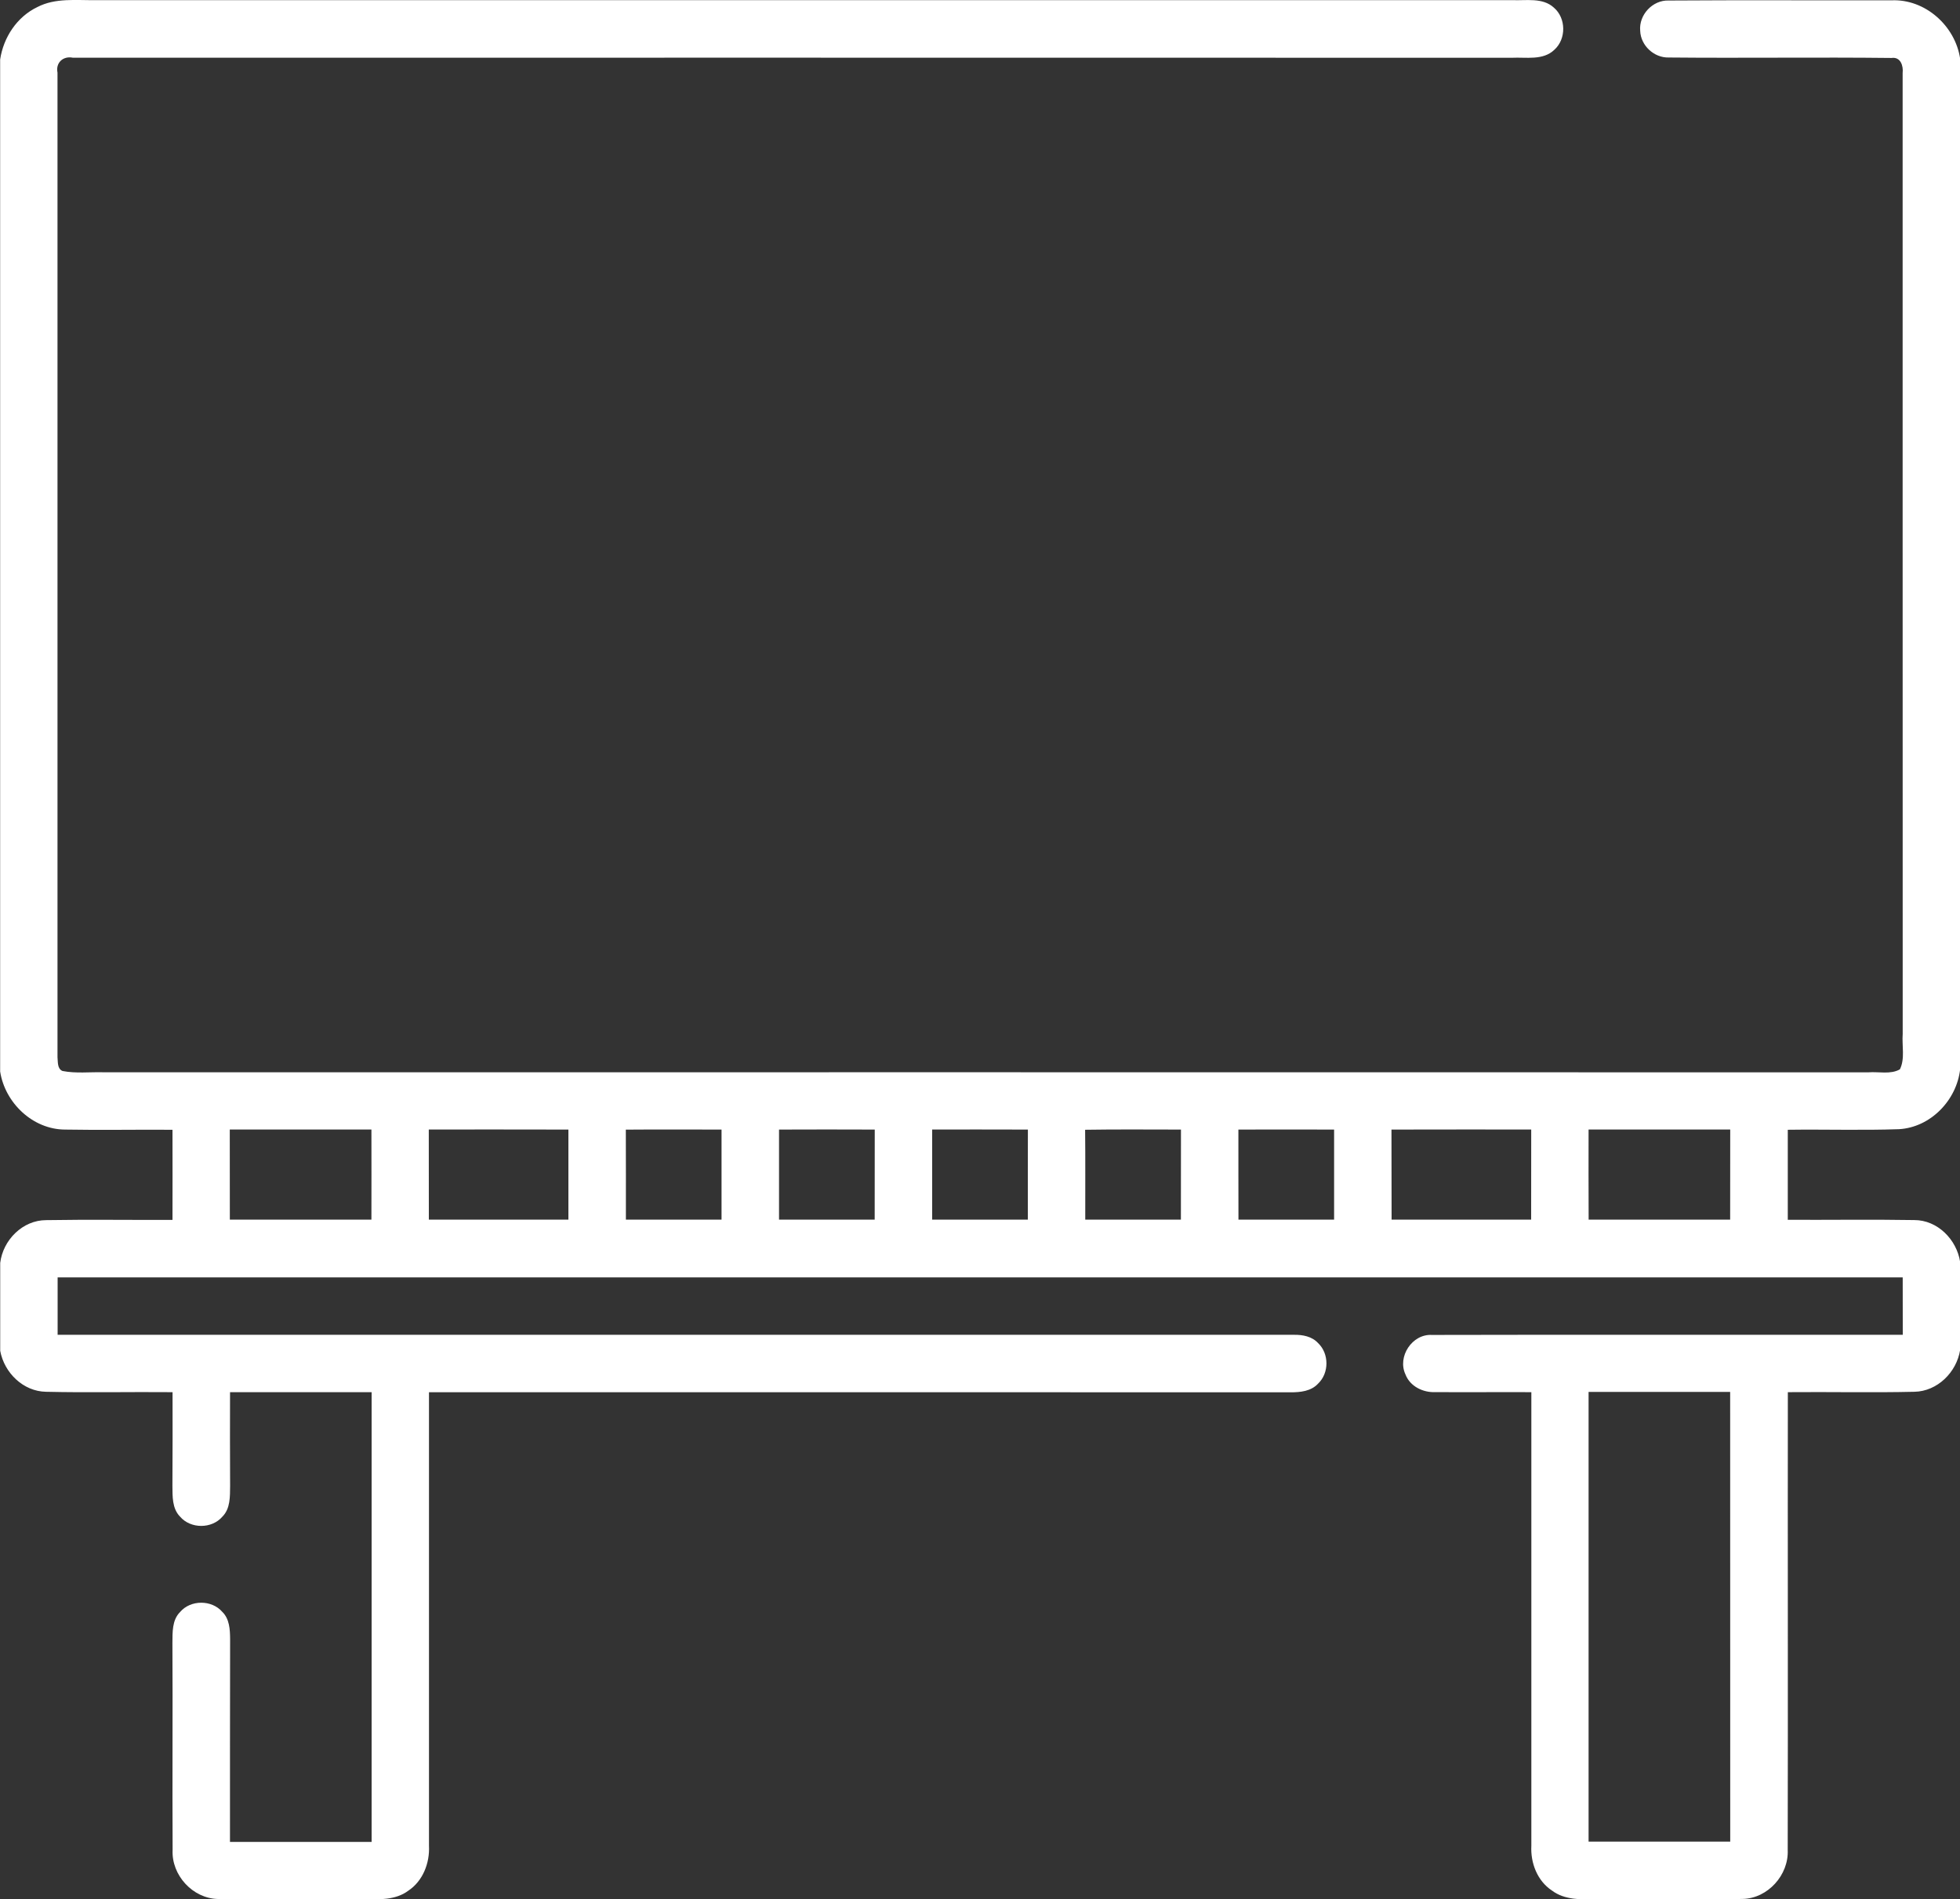 <?xml version="1.0" encoding="UTF-8"?>
<!-- Generator: Adobe Illustrator 16.0.0, SVG Export Plug-In . SVG Version: 6.00 Build 0)  -->
<svg xmlns="http://www.w3.org/2000/svg" xmlns:xlink="http://www.w3.org/1999/xlink" version="1.1" id="Layer_1" x="0px" y="0px" width="30px" height="29.066px" viewBox="241 241.466 30 29.066" xml:space="preserve">
<rect x="241" y="241.466" width="30" height="29.066" fill="#333333" stroke="none"/>
<g id="_x23_000000ff">
	<path fill="#FFFFFF" d="M241.572,241.574c0.277-0.144,0.597-0.101,0.896-0.106c7.225,0,14.451,0.002,21.675,0   c0.214,0.01,0.468-0.044,0.641,0.115c0.188,0.161,0.191,0.48,0.007,0.645c-0.173,0.167-0.434,0.111-0.65,0.122   c-7.342-0.003-14.685,0-22.027-0.001c-0.147-0.03-0.265,0.077-0.234,0.228c0,5.022,0,10.046,0,15.069   c0.008,0.071-0.006,0.174,0.075,0.211c0.207,0.041,0.42,0.014,0.63,0.02c9.003,0.001,18.007-0.002,27.011,0.001   c0.158-0.013,0.342,0.036,0.484-0.046c0.081-0.163,0.029-0.364,0.043-0.542c-0.002-4.901,0-9.804-0.001-14.706   c0.013-0.109-0.031-0.251-0.169-0.231c-1.137-0.013-2.273,0.004-3.41-0.007c-0.226,0.007-0.43-0.183-0.438-0.408   c-0.023-0.244,0.19-0.474,0.437-0.464c1.136-0.008,2.272-0.001,3.407-0.003c0.517-0.024,0.978,0.39,1.053,0.893v15.466   c-0.052,0.474-0.452,0.89-0.935,0.918c-0.567,0.02-1.136,0.001-1.703,0.009c0,0.459-0.001,0.918,0,1.378   c0.646,0.003,1.29-0.007,1.936,0.004c0.355-0.001,0.65,0.298,0.702,0.641v1.347c-0.054,0.341-0.348,0.633-0.699,0.64   c-0.646,0.015-1.292,0-1.938,0.006c-0.003,2.336,0.003,4.672-0.002,7.007c0.017,0.382-0.304,0.741-0.689,0.749   c-0.747,0.016-1.494-0.001-2.241,0.008c-0.23,0-0.483,0.011-0.678-0.136c-0.225-0.148-0.33-0.423-0.316-0.686   c0.001-2.313,0.001-4.628,0-6.942c-0.488-0.003-0.978,0.003-1.467-0.001c-0.189,0.01-0.39-0.087-0.46-0.271   c-0.127-0.271,0.102-0.621,0.404-0.604c2.402-0.006,4.805,0,7.208-0.002c0-0.293,0-0.586-0.001-0.879c-9.413,0-18.827,0-28.241,0   c-0.001,0.293-0.001,0.586,0,0.879c6.308-0.001,12.617,0.001,18.924,0c0.132-0.002,0.275,0.024,0.369,0.127   c0.17,0.161,0.17,0.458,0.001,0.619c-0.107,0.118-0.274,0.135-0.424,0.134c-4.396-0.002-8.791-0.001-13.186-0.001   c-0.001,2.314-0.001,4.629,0,6.942c0.013,0.264-0.093,0.539-0.318,0.688c-0.194,0.145-0.448,0.132-0.678,0.133   c-0.745-0.009-1.49,0.007-2.234-0.007c-0.387-0.008-0.714-0.366-0.694-0.752c-0.006-1.056,0.003-2.111-0.003-3.167   c0.002-0.162-0.007-0.349,0.117-0.473c0.16-0.189,0.484-0.19,0.646-0.003c0.111,0.108,0.119,0.271,0.12,0.417   c-0.003,1.034-0.001,2.068-0.002,3.104c0.723,0,1.446,0,2.168,0c0.001-2.295,0.001-4.589,0-6.883c-0.722,0-1.445,0-2.167,0   c-0.001,0.478-0.002,0.956,0.001,1.435c-0.002,0.161,0.005,0.347-0.118,0.47c-0.162,0.189-0.486,0.189-0.648,0   c-0.123-0.125-0.115-0.311-0.117-0.472c0.004-0.478,0.002-0.955,0.002-1.433c-0.645-0.006-1.291,0.009-1.936-0.006   c-0.35-0.005-0.64-0.291-0.702-0.627v-1.345c0.042-0.35,0.343-0.655,0.703-0.655c0.645-0.011,1.29-0.001,1.934-0.004   c0.002-0.46,0-0.919,0-1.379c-0.548-0.004-1.096,0.007-1.645-0.003c-0.494-0.002-0.919-0.409-0.993-0.889v-15.488   C241.053,242.037,241.26,241.723,241.572,241.574 M244.517,258.753c0.001,0.46,0,0.919,0.001,1.379c0.722,0,1.444,0,2.167,0   c0.002-0.46,0-0.919,0-1.379C245.962,258.753,245.239,258.753,244.517,258.753 M247.563,258.753c0.001,0.46,0,0.919,0.001,1.379   c0.712,0,1.424,0,2.136,0c0.001-0.46,0-0.919,0-1.378C248.989,258.752,248.276,258.753,247.563,258.753 M250.579,258.755   c0.003,0.459,0,0.918,0.001,1.377c0.488,0,0.976,0,1.464,0c0-0.46,0-0.92,0-1.378C251.556,258.754,251.067,258.751,250.579,258.755    M252.924,258.754c0,0.459,0,0.918,0,1.378c0.488,0,0.976,0,1.464,0c0.001-0.46,0-0.919,0.001-1.378   C253.9,258.752,253.412,258.752,252.924,258.754 M255.268,258.753c0,0.459,0,0.919,0,1.379c0.488,0,0.976,0,1.464,0   c0.001-0.46-0.001-0.918,0.001-1.378C256.245,258.751,255.756,258.754,255.268,258.753 M257.609,258.757   c0.005,0.458,0.001,0.916,0.002,1.375c0.488,0,0.977,0,1.464,0c0.001-0.46,0-0.919,0.001-1.378   C258.587,258.754,258.099,258.749,257.609,258.757 M259.955,258.754c0.001,0.459-0.001,0.918,0.001,1.378c0.487,0,0.976,0,1.464,0   c0-0.46-0.001-0.919,0-1.378C260.932,258.752,260.443,258.753,259.955,258.754 M262.298,258.754c0.002,0.459,0,0.918,0.002,1.378   c0.712,0,1.424,0,2.136,0c0.001-0.46,0-0.919,0.001-1.379C263.724,258.753,263.011,258.752,262.298,258.754 M265.315,258.753   c0,0.46-0.002,0.919,0.001,1.379c0.722,0,1.443,0,2.166,0c0.001-0.46,0-0.919,0.001-1.379   C266.76,258.753,266.038,258.753,265.315,258.753 M265.315,262.769c-0.001,2.294-0.001,4.588,0,6.883c0.723,0,1.444,0,2.168,0   c-0.001-2.295,0-4.589-0.001-6.883C266.76,262.769,266.038,262.769,265.315,262.769z"></path>
</g>
</svg>
